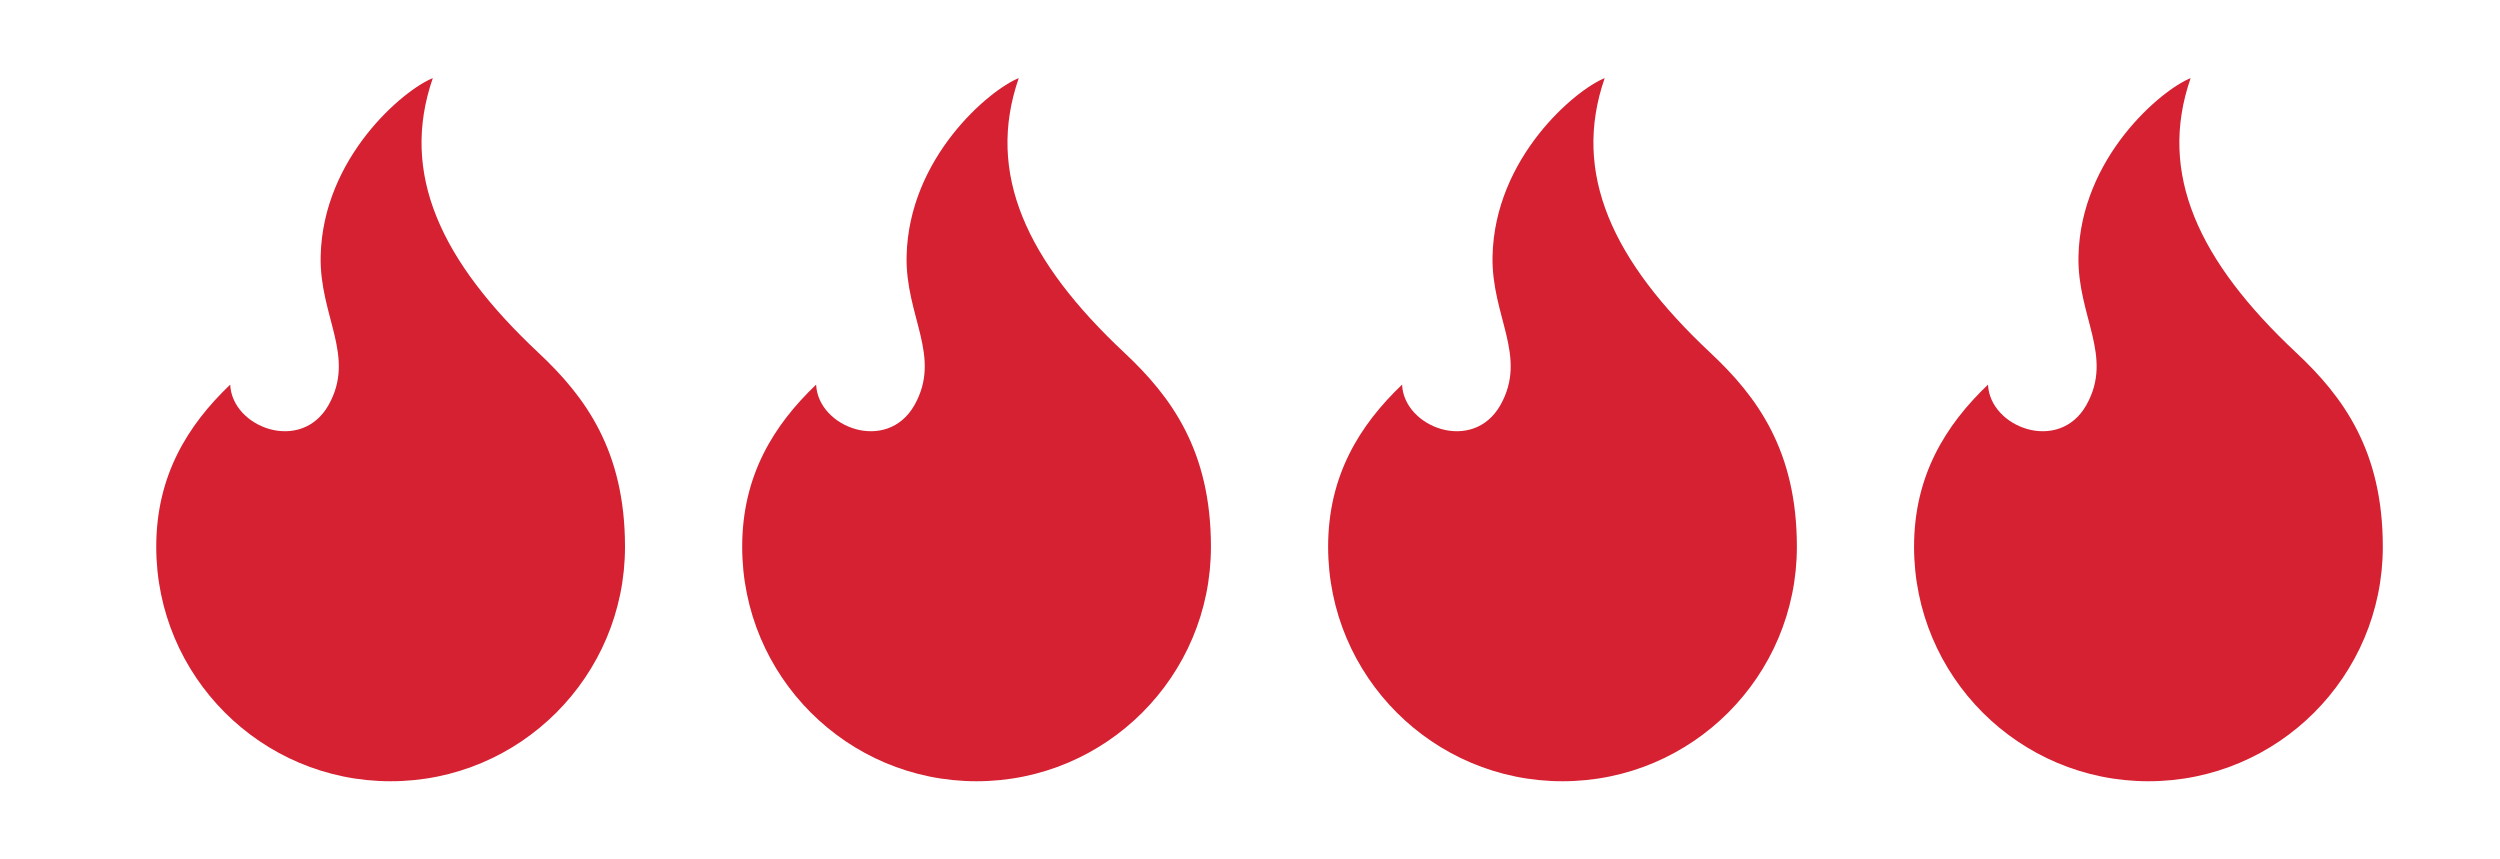 <?xml version="1.0" encoding="UTF-8"?>
<svg width="64px" height="22px" viewBox="0 0 64 22" version="1.1" xmlns="http://www.w3.org/2000/svg" xmlns:xlink="http://www.w3.org/1999/xlink">
    <title>Shop BBQ</title>
    <g id="Page-1" stroke="none" stroke-width="1" fill="none" fill-rule="evenodd">
        <g id="Shop-BBQ" transform="translate(-21, -948)" fill="#D52131">
            <g id="Group-7" transform="translate(25, 950)">
                <path d="M10.107,7.846 C11.2,8.89 12,10.181 12,11.997 C12,15.313 9.314,18 6,18 C2.686,18 0,15.313 0,11.997 C0,9.538 1.014,8.156 2.213,7.033 C4.717,4.687 5.767,2.444 4.92,0 C5.658,0.292 7.736,2.024 7.791,4.559 C7.824,6.097 6.883,7.12 7.59,8.371 C8.292,9.611 10.06,8.945 10.107,7.846" id="Fill-1" transform="translate(6, 9) scale(-1, 1) translate(-6, -9) "></path>
                <path d="M25.107,7.846 C26.2,8.89 27,10.181 27,11.997 C27,15.313 24.314,18 21,18 C17.686,18 15,15.313 15,11.997 C15,9.538 16.014,8.156 17.213,7.033 C19.717,4.687 20.767,2.444 19.92,0 C20.658,0.292 22.736,2.024 22.791,4.559 C22.824,6.097 21.883,7.12 22.59,8.371 C23.292,9.611 25.06,8.945 25.107,7.846" id="Fill-1-Copy" transform="translate(21, 9) scale(-1, 1) translate(-21, -9) "></path>
                <path d="M40.107,7.846 C41.2,8.89 42,10.181 42,11.997 C42,15.313 39.314,18 36,18 C32.686,18 30,15.313 30,11.997 C30,9.538 31.014,8.156 32.213,7.033 C34.717,4.687 35.767,2.444 34.92,0 C35.658,0.292 37.736,2.024 37.791,4.559 C37.824,6.097 36.883,7.12 37.59,8.371 C38.292,9.611 40.06,8.945 40.107,7.846" id="Fill-1-Copy-2" transform="translate(36, 9) scale(-1, 1) translate(-36, -9) "></path>
                <path d="M55.107,7.846 C56.2,8.89 57,10.181 57,11.997 C57,15.313 54.314,18 51,18 C47.686,18 45,15.313 45,11.997 C45,9.538 46.014,8.156 47.213,7.033 C49.717,4.687 50.767,2.444 49.92,0 C50.658,0.292 52.736,2.024 52.791,4.559 C52.824,6.097 51.883,7.12 52.59,8.371 C53.292,9.611 55.06,8.945 55.107,7.846" id="Fill-1-Copy-3" transform="translate(51, 9) scale(-1, 1) translate(-51, -9) "></path>
            </g>
        </g>
    </g>
</svg>
